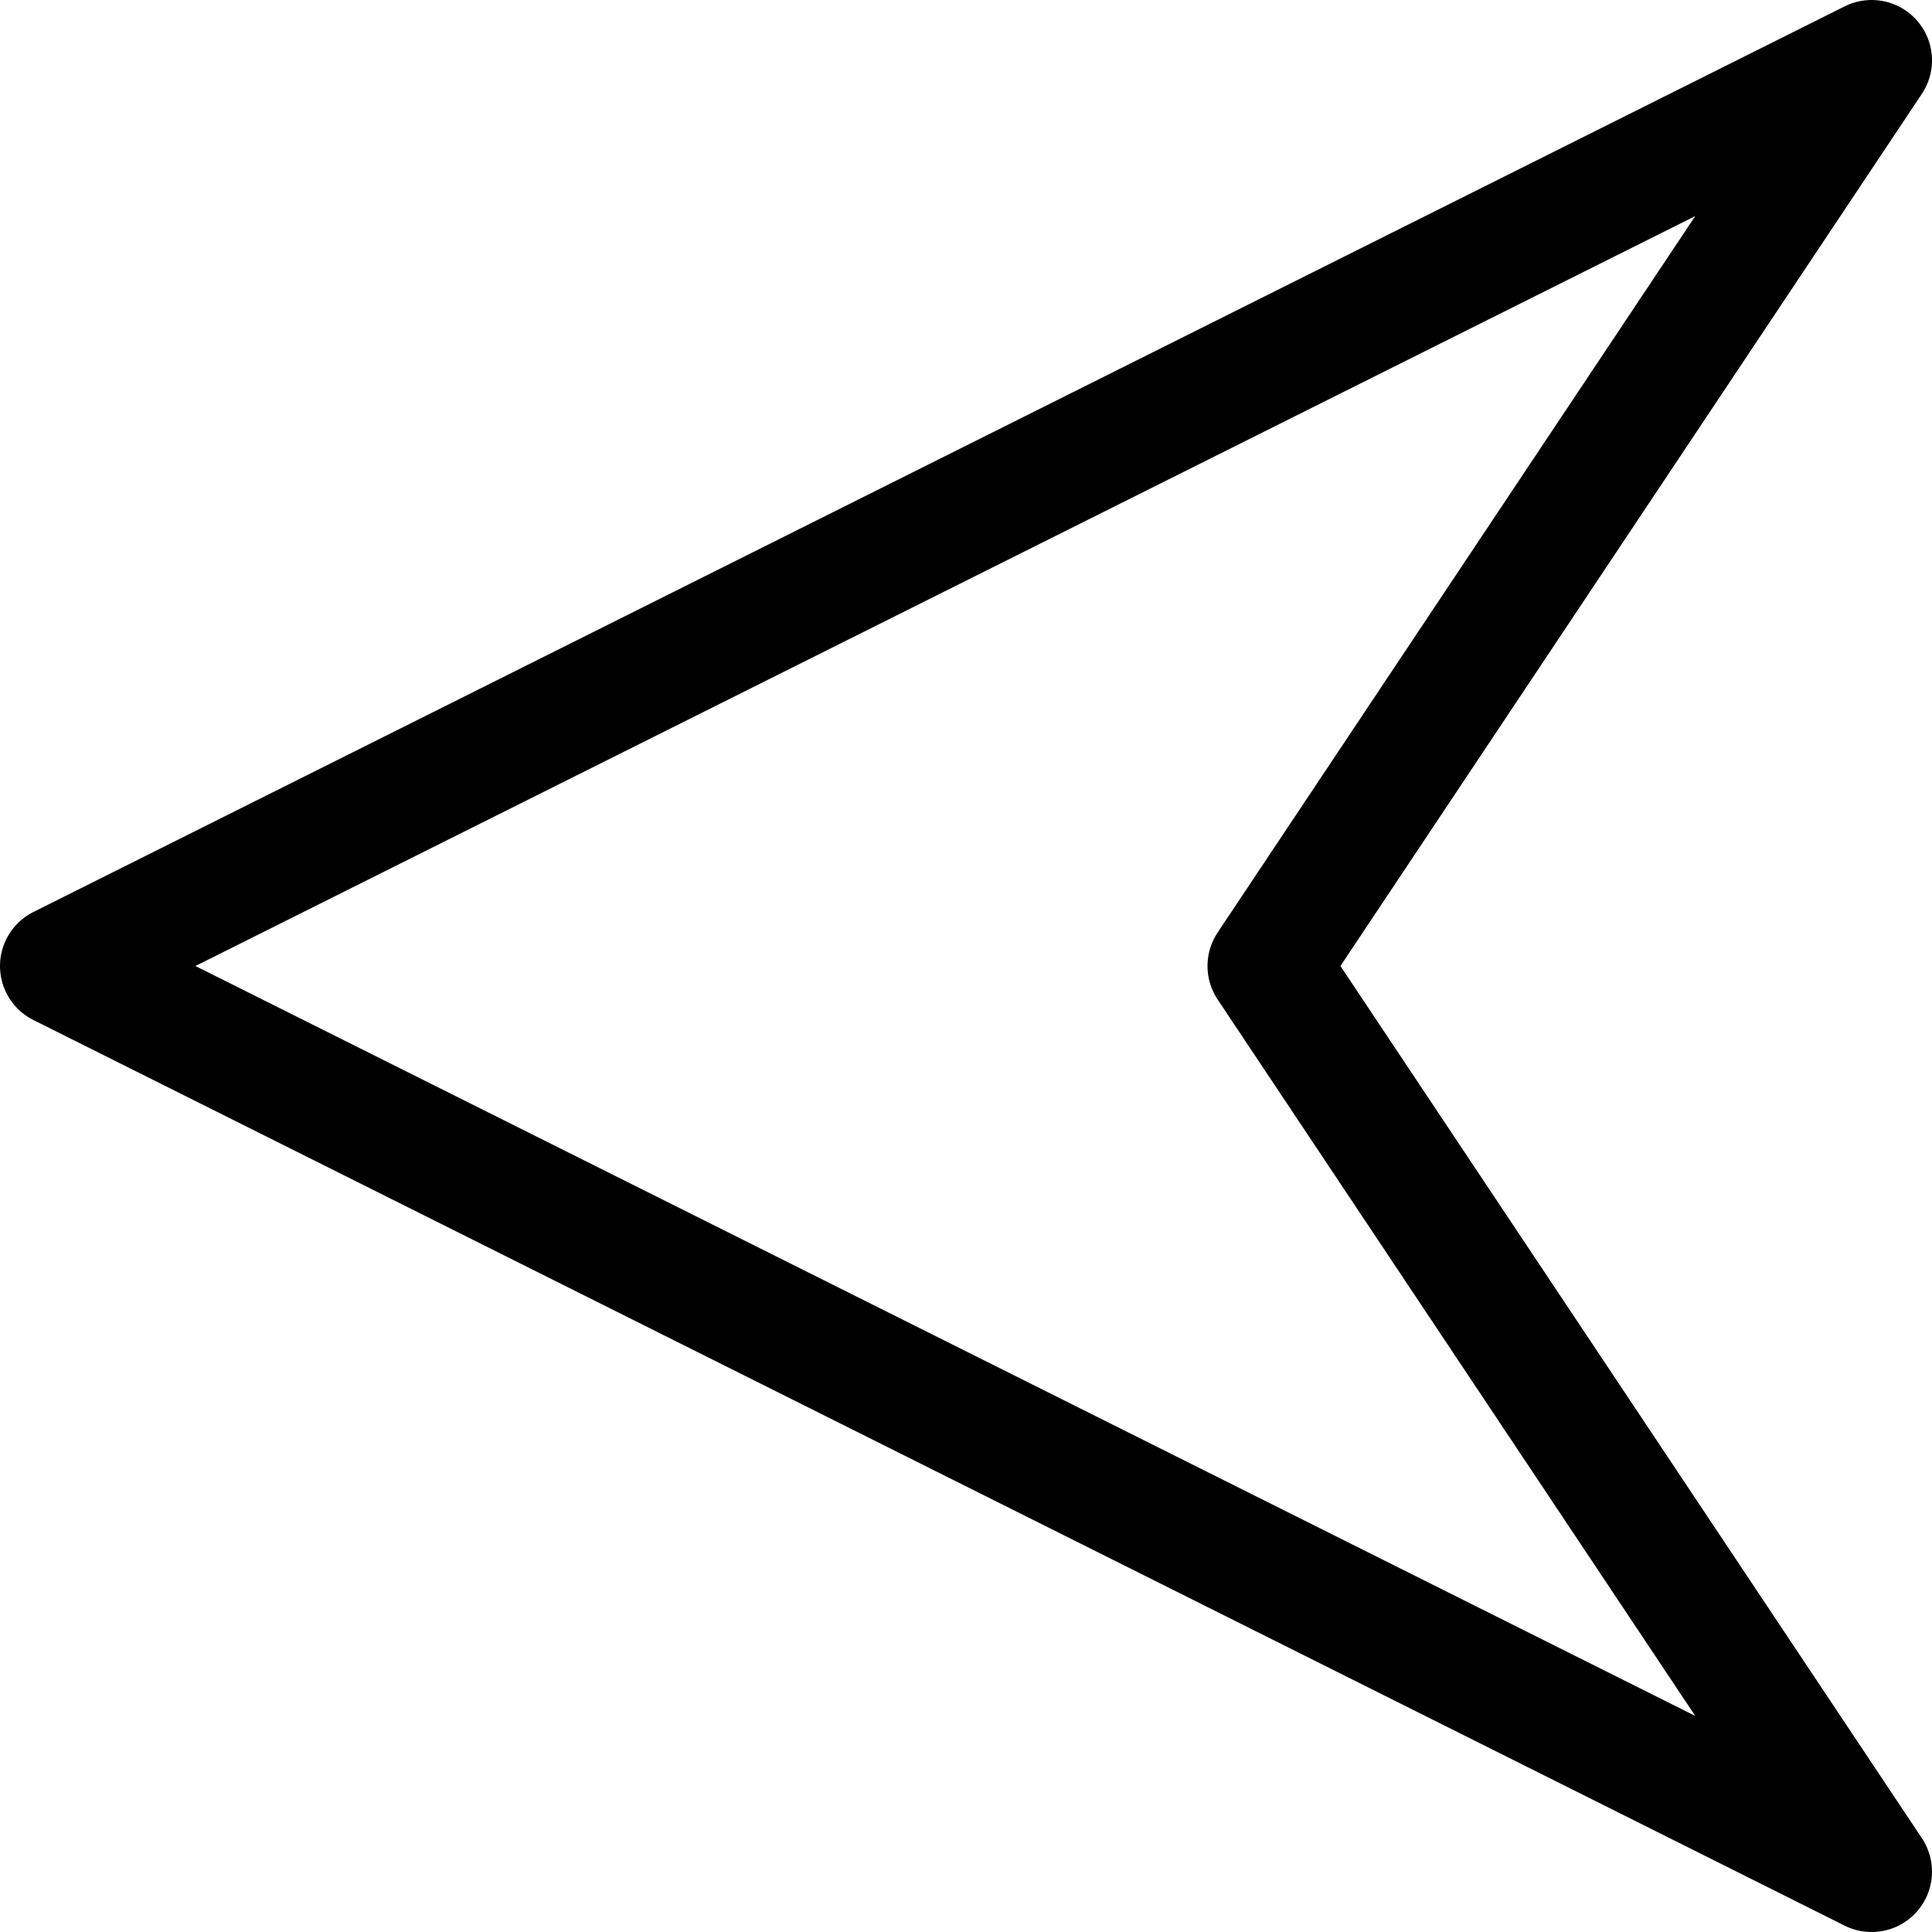 <?xml version="1.0" encoding="UTF-8"?>
<svg version="1.0" viewBox="0 0 32 32" xmlns="http://www.w3.org/2000/svg">
<g transform="translate(-103 -211.36)">
<path d="m134 242.36-30-15 30-15-10 15 10 15z" fill="none" stroke="#000" stroke-linecap="round" stroke-linejoin="round" stroke-width="2"/>
</g>
</svg>
